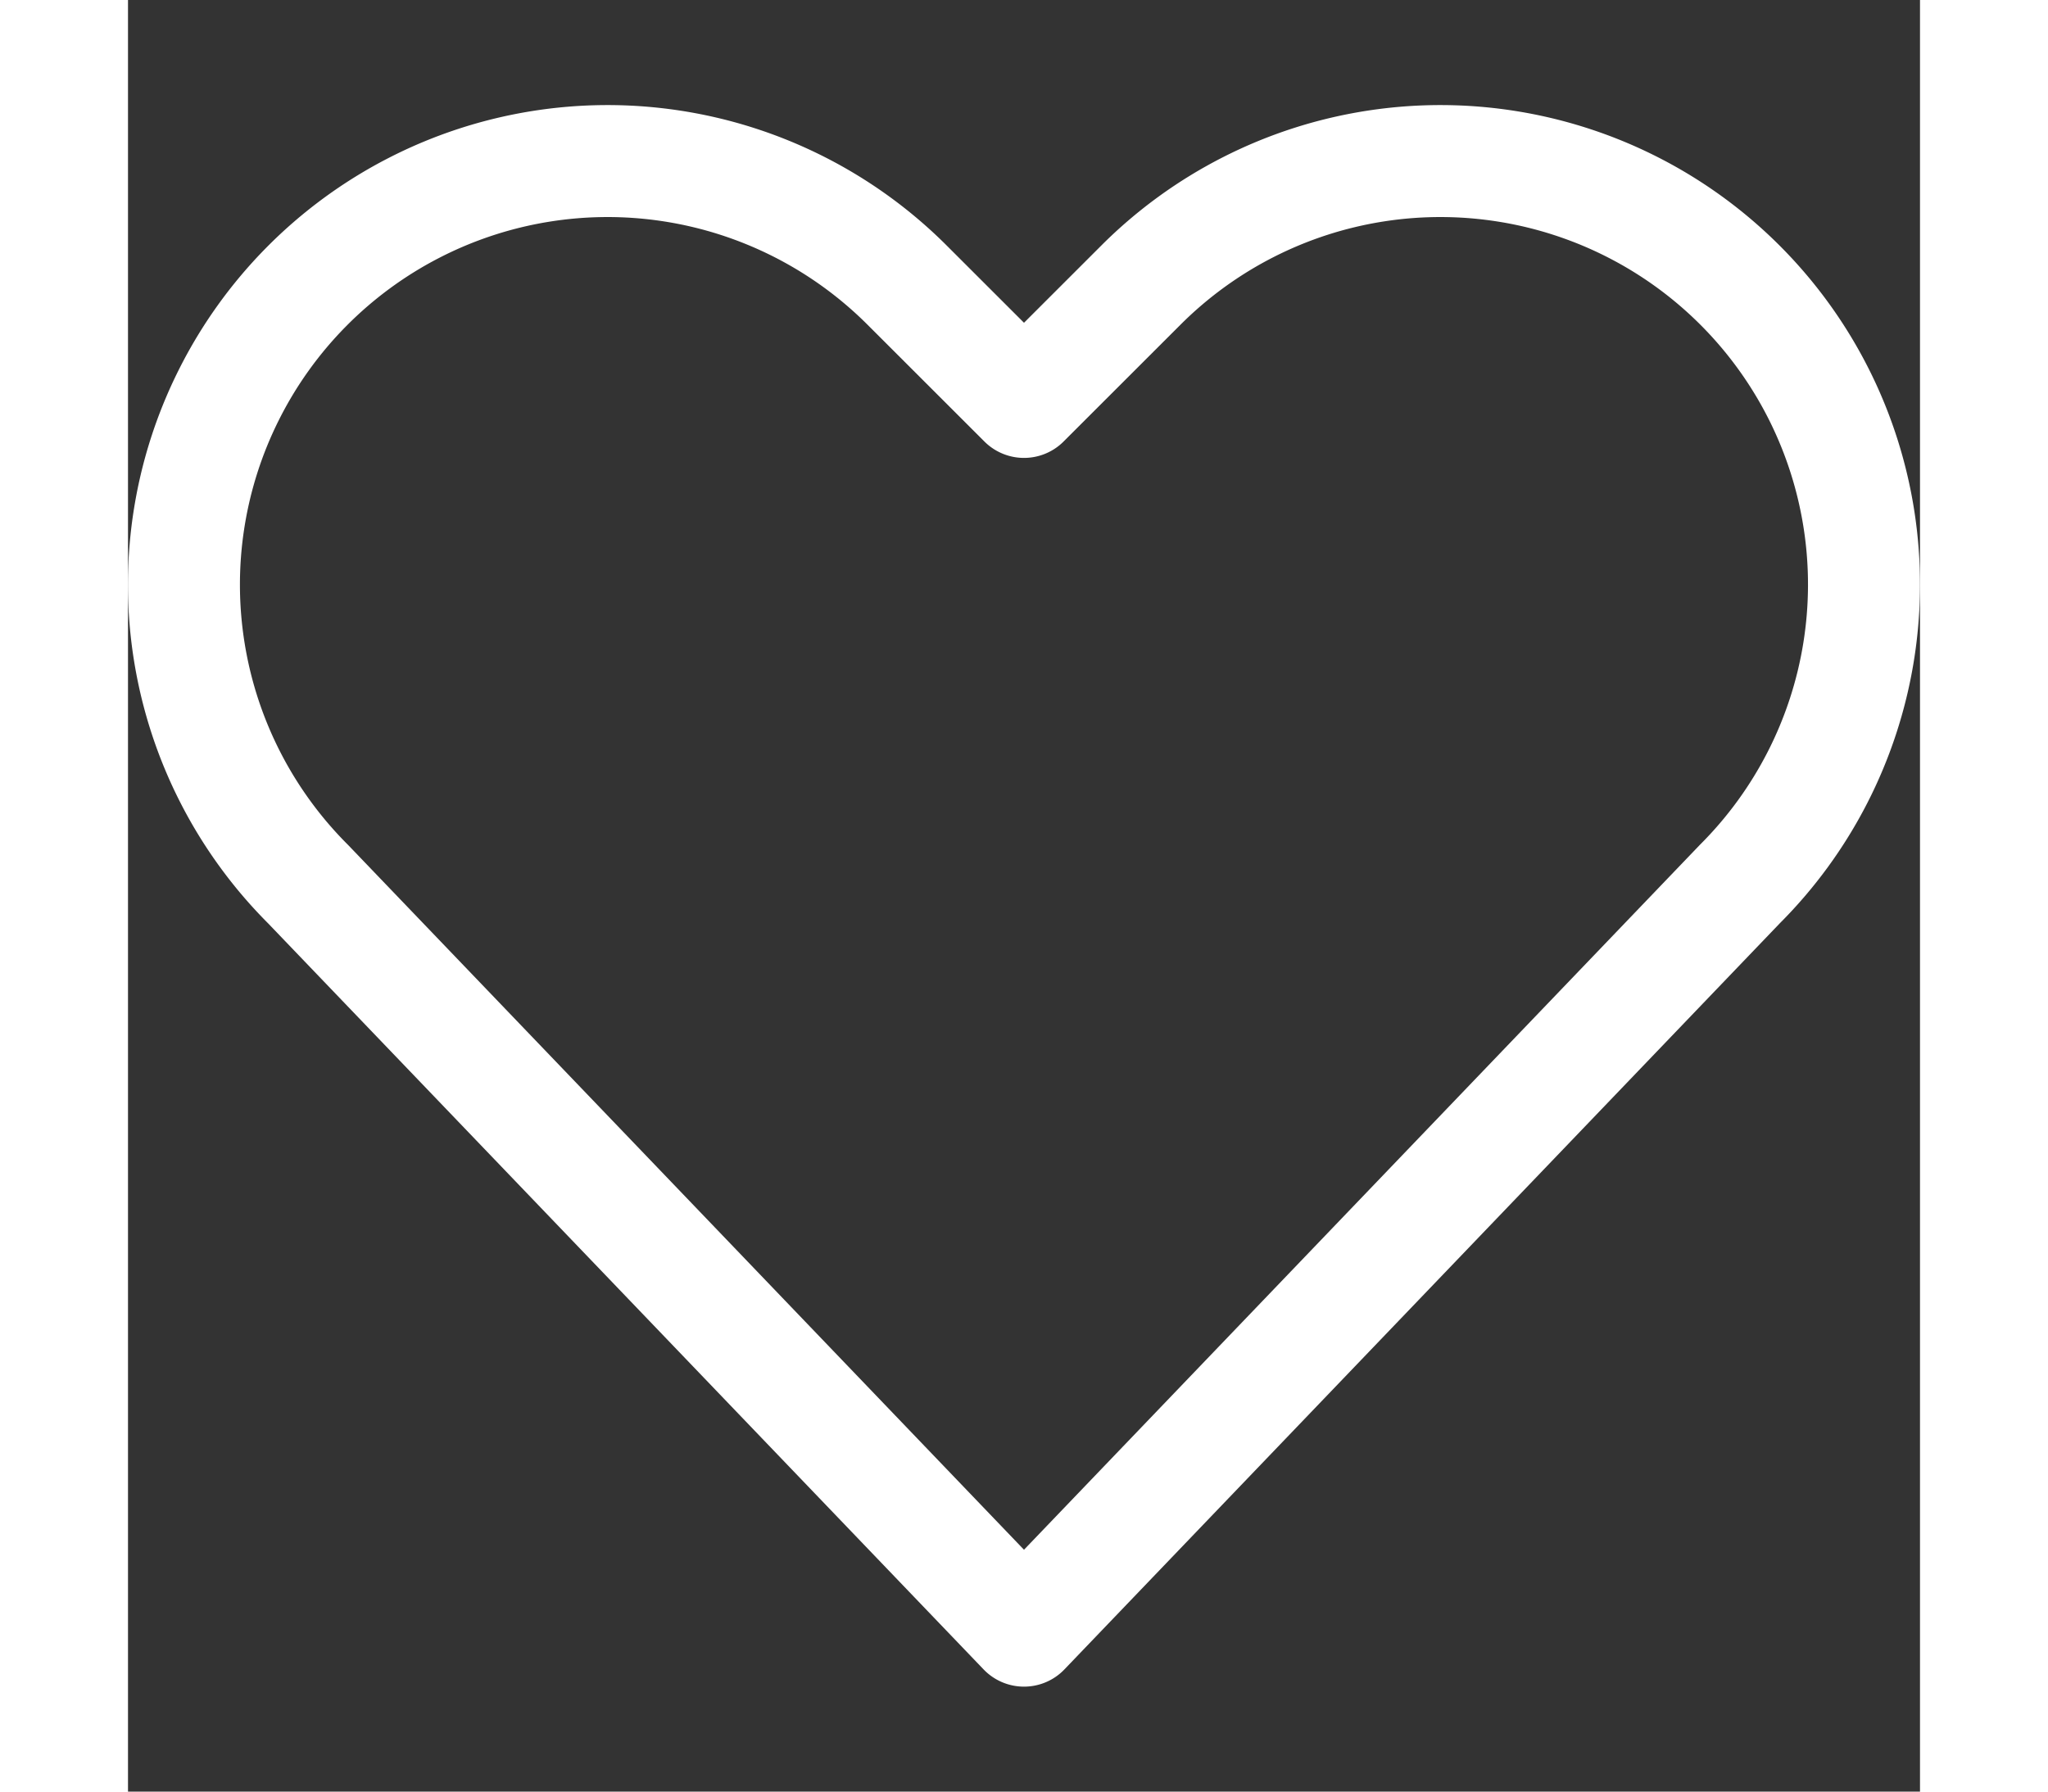<svg xmlns="http://www.w3.org/2000/svg" viewBox="0 0 24 24" height="21" width="24" id="Love-It--Streamline-Streamline--3.0"><rect x="0" y="0" width="24" height="24" fill="#333333" stroke="none"/><desc>Love It Streamline Icon: https://streamlinehq.com</desc><defs></defs><title>love-it</title><path d="m12 21.844 -9.588 -10a5.672 5.672 0 0 1 -1.063 -6.551h0a5.673 5.673 0 0 1 9.085 -1.474L12 5.384l1.566 -1.565a5.673 5.673 0 0 1 9.085 1.474h0a5.673 5.673 0 0 1 -1.062 6.548Z" fill="none" stroke="#ffffff" stroke-linecap="round" stroke-linejoin="round" stroke-width="1.5"></path></svg>

